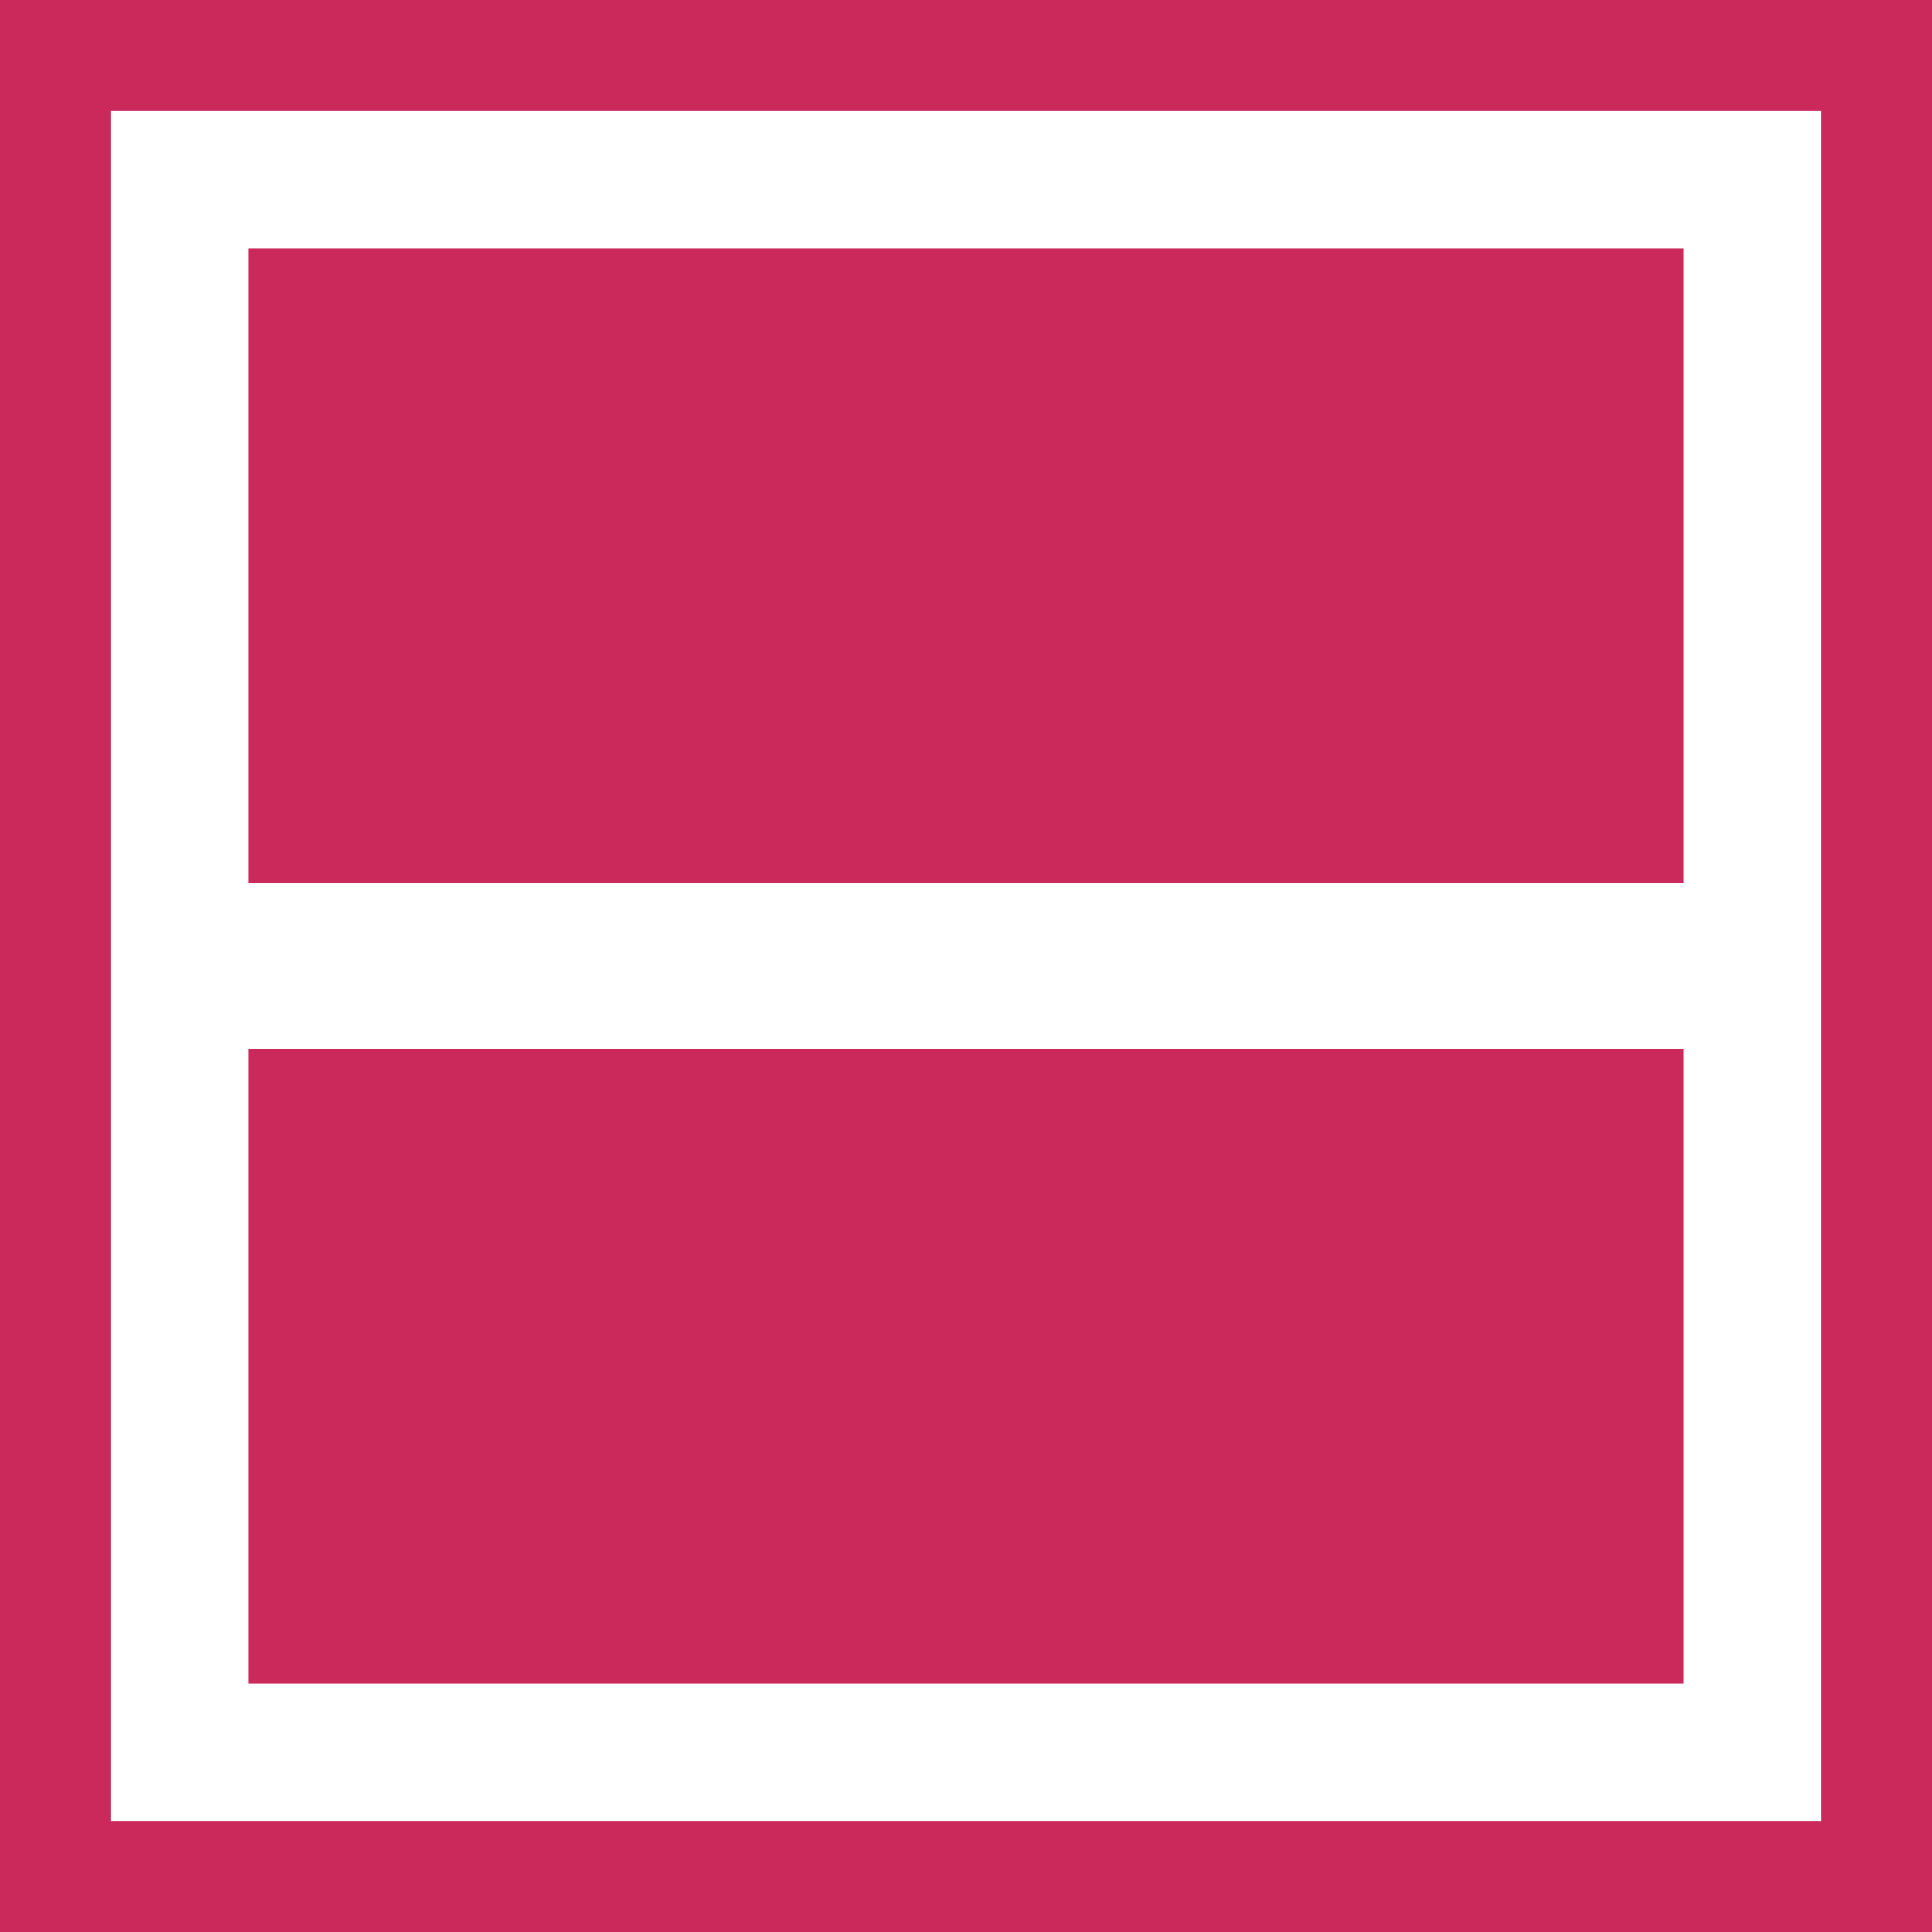 <svg id="two-columns-layout-svgrepo-com" xmlns="http://www.w3.org/2000/svg" width="35" height="35" viewBox="0 0 35 35">
  <g id="Groupe_96" data-name="Groupe 96">
    <path id="Tracé_260" data-name="Tracé 260" d="M0,0V35H35V0ZM33,33H2V2H33Z" fill="#cb295c"/>
    <rect id="Rectangle_66" data-name="Rectangle 66" width="11.5" height="26" transform="translate(30.5 4.5) rotate(90)" fill="#cb295c"/>
    <rect id="Rectangle_67" data-name="Rectangle 67" width="11.5" height="26" transform="translate(30.5 19) rotate(90)" fill="#cb295c"/>
  </g>
</svg>
